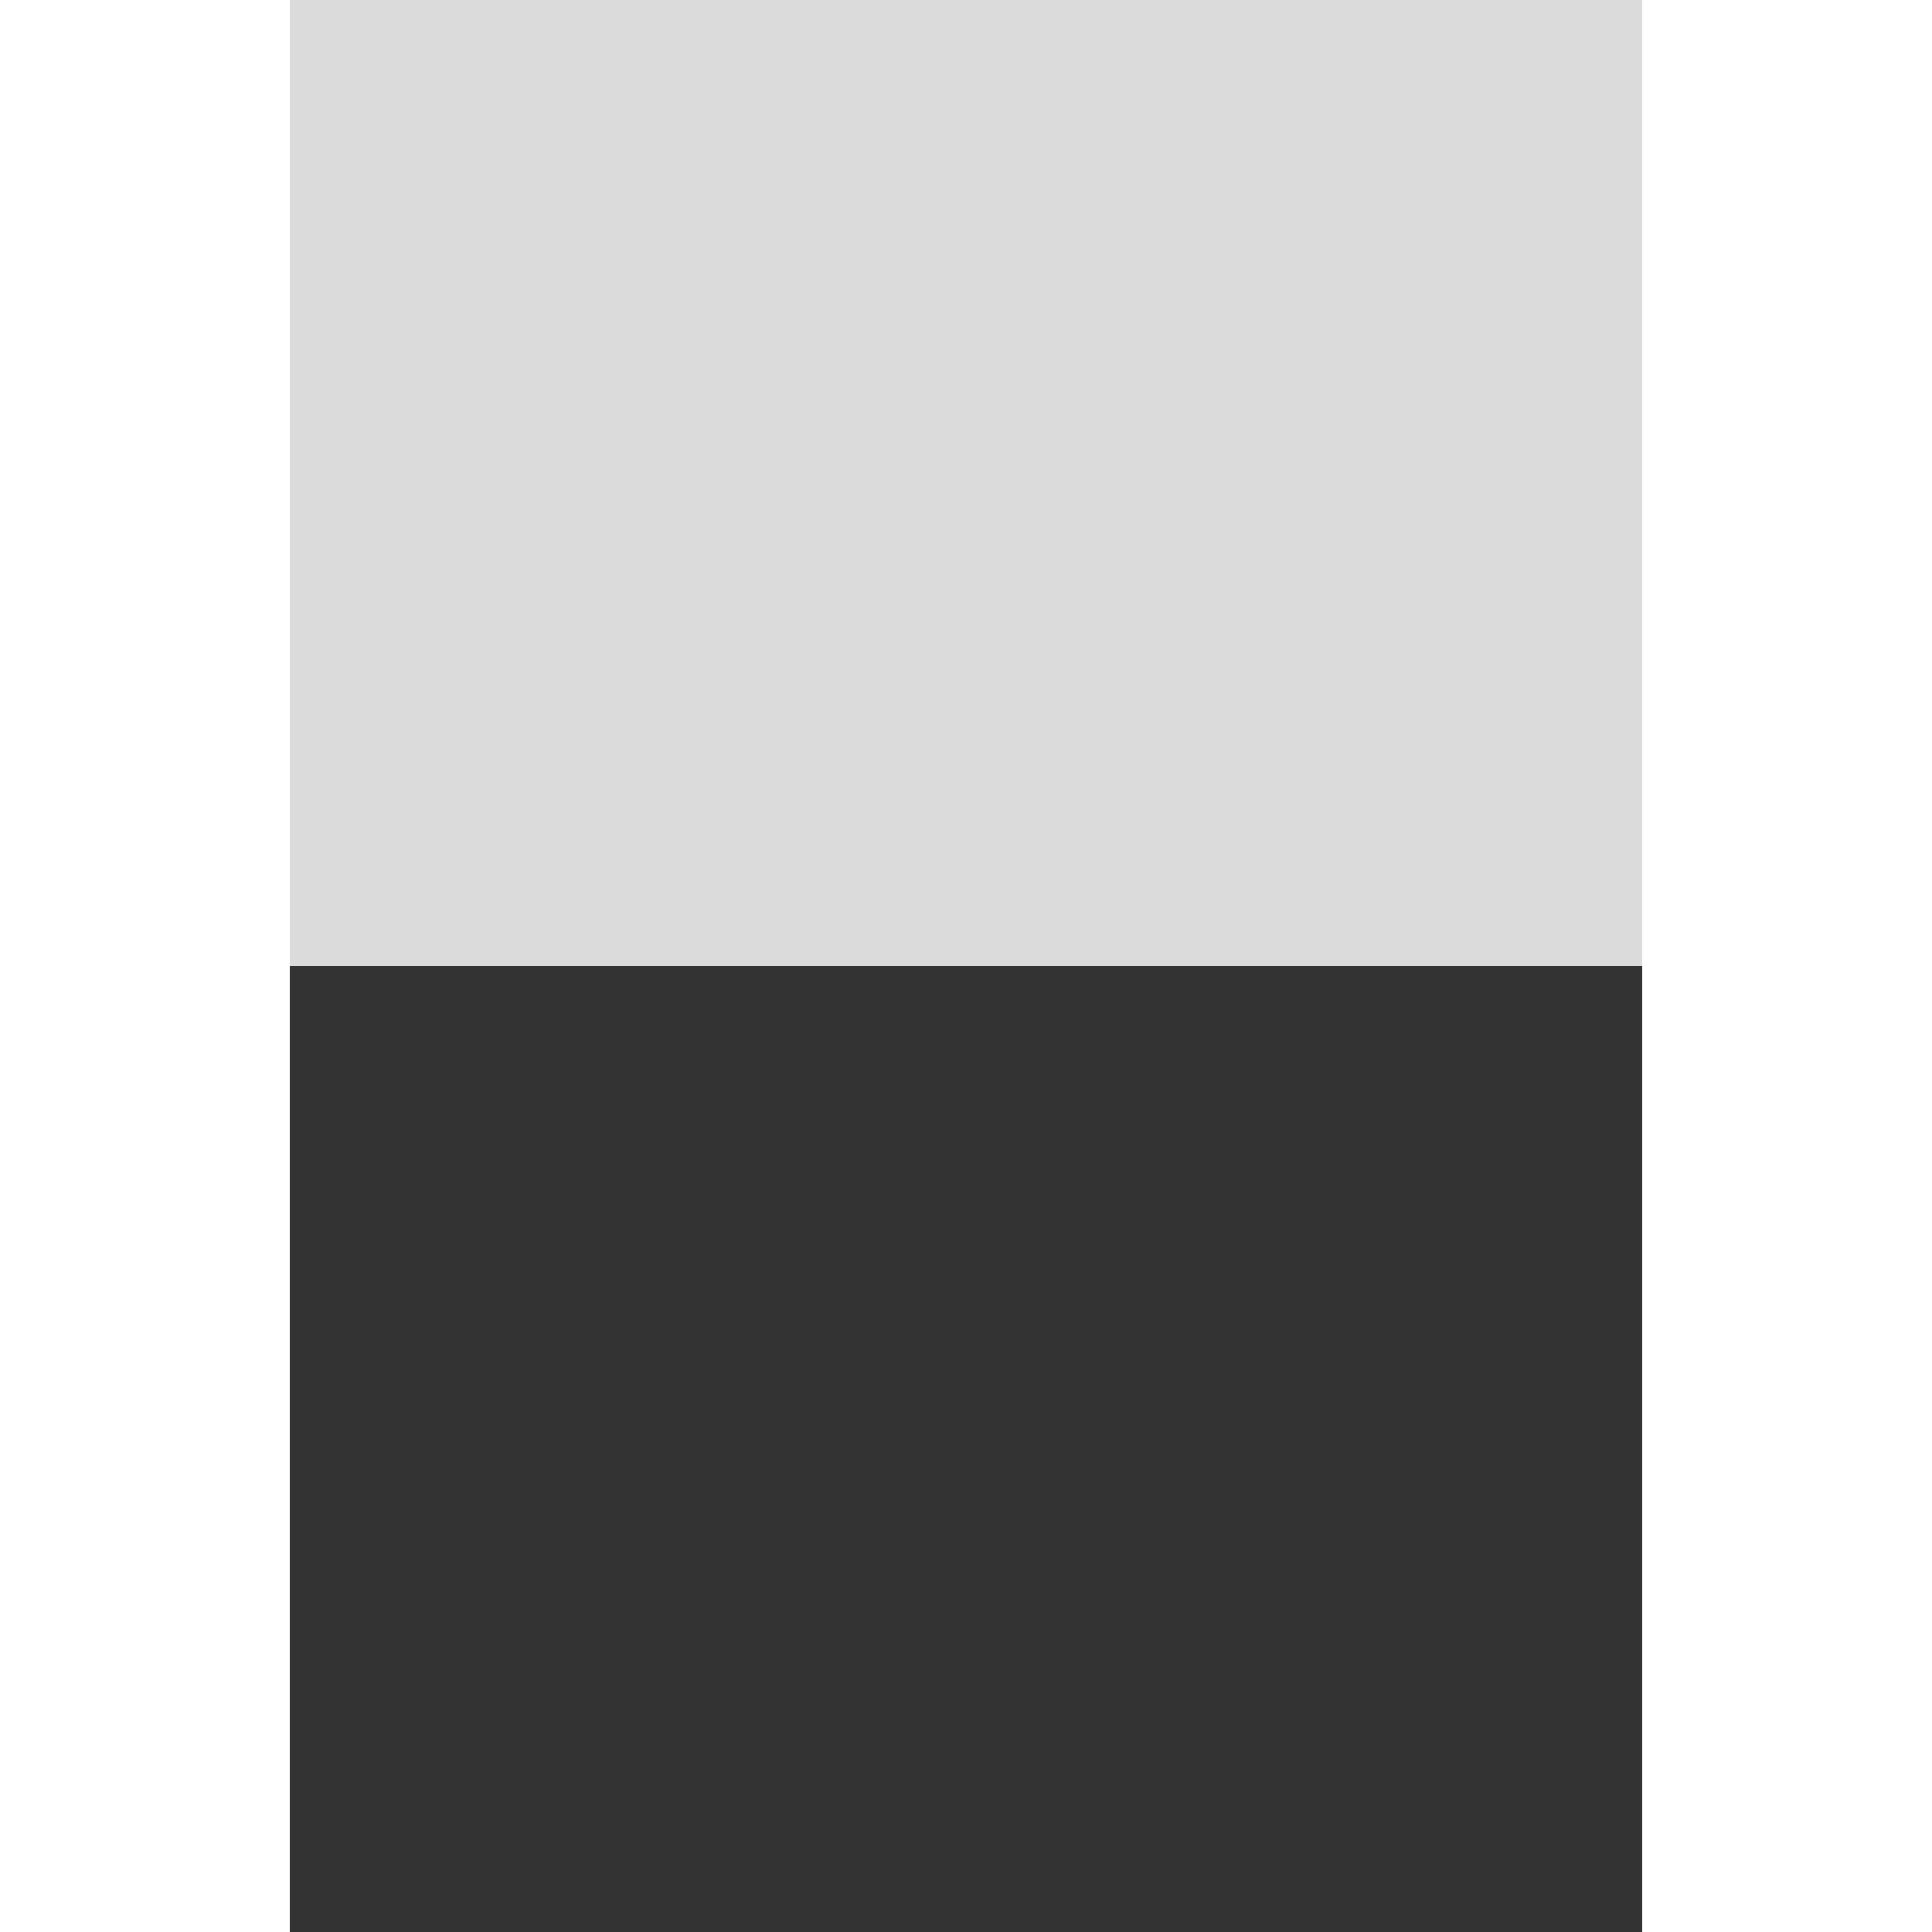 <svg version="1.1"
     baseProfile="full"
     width="500" height="500"
     xmlns="http://www.w3.org/2000/svg">


    <rect x="75" height="250" width="350" fill="#dbdbdb" />
    <rect x="75" y="250" height="250" width="350" fill="#333" />
</svg>
